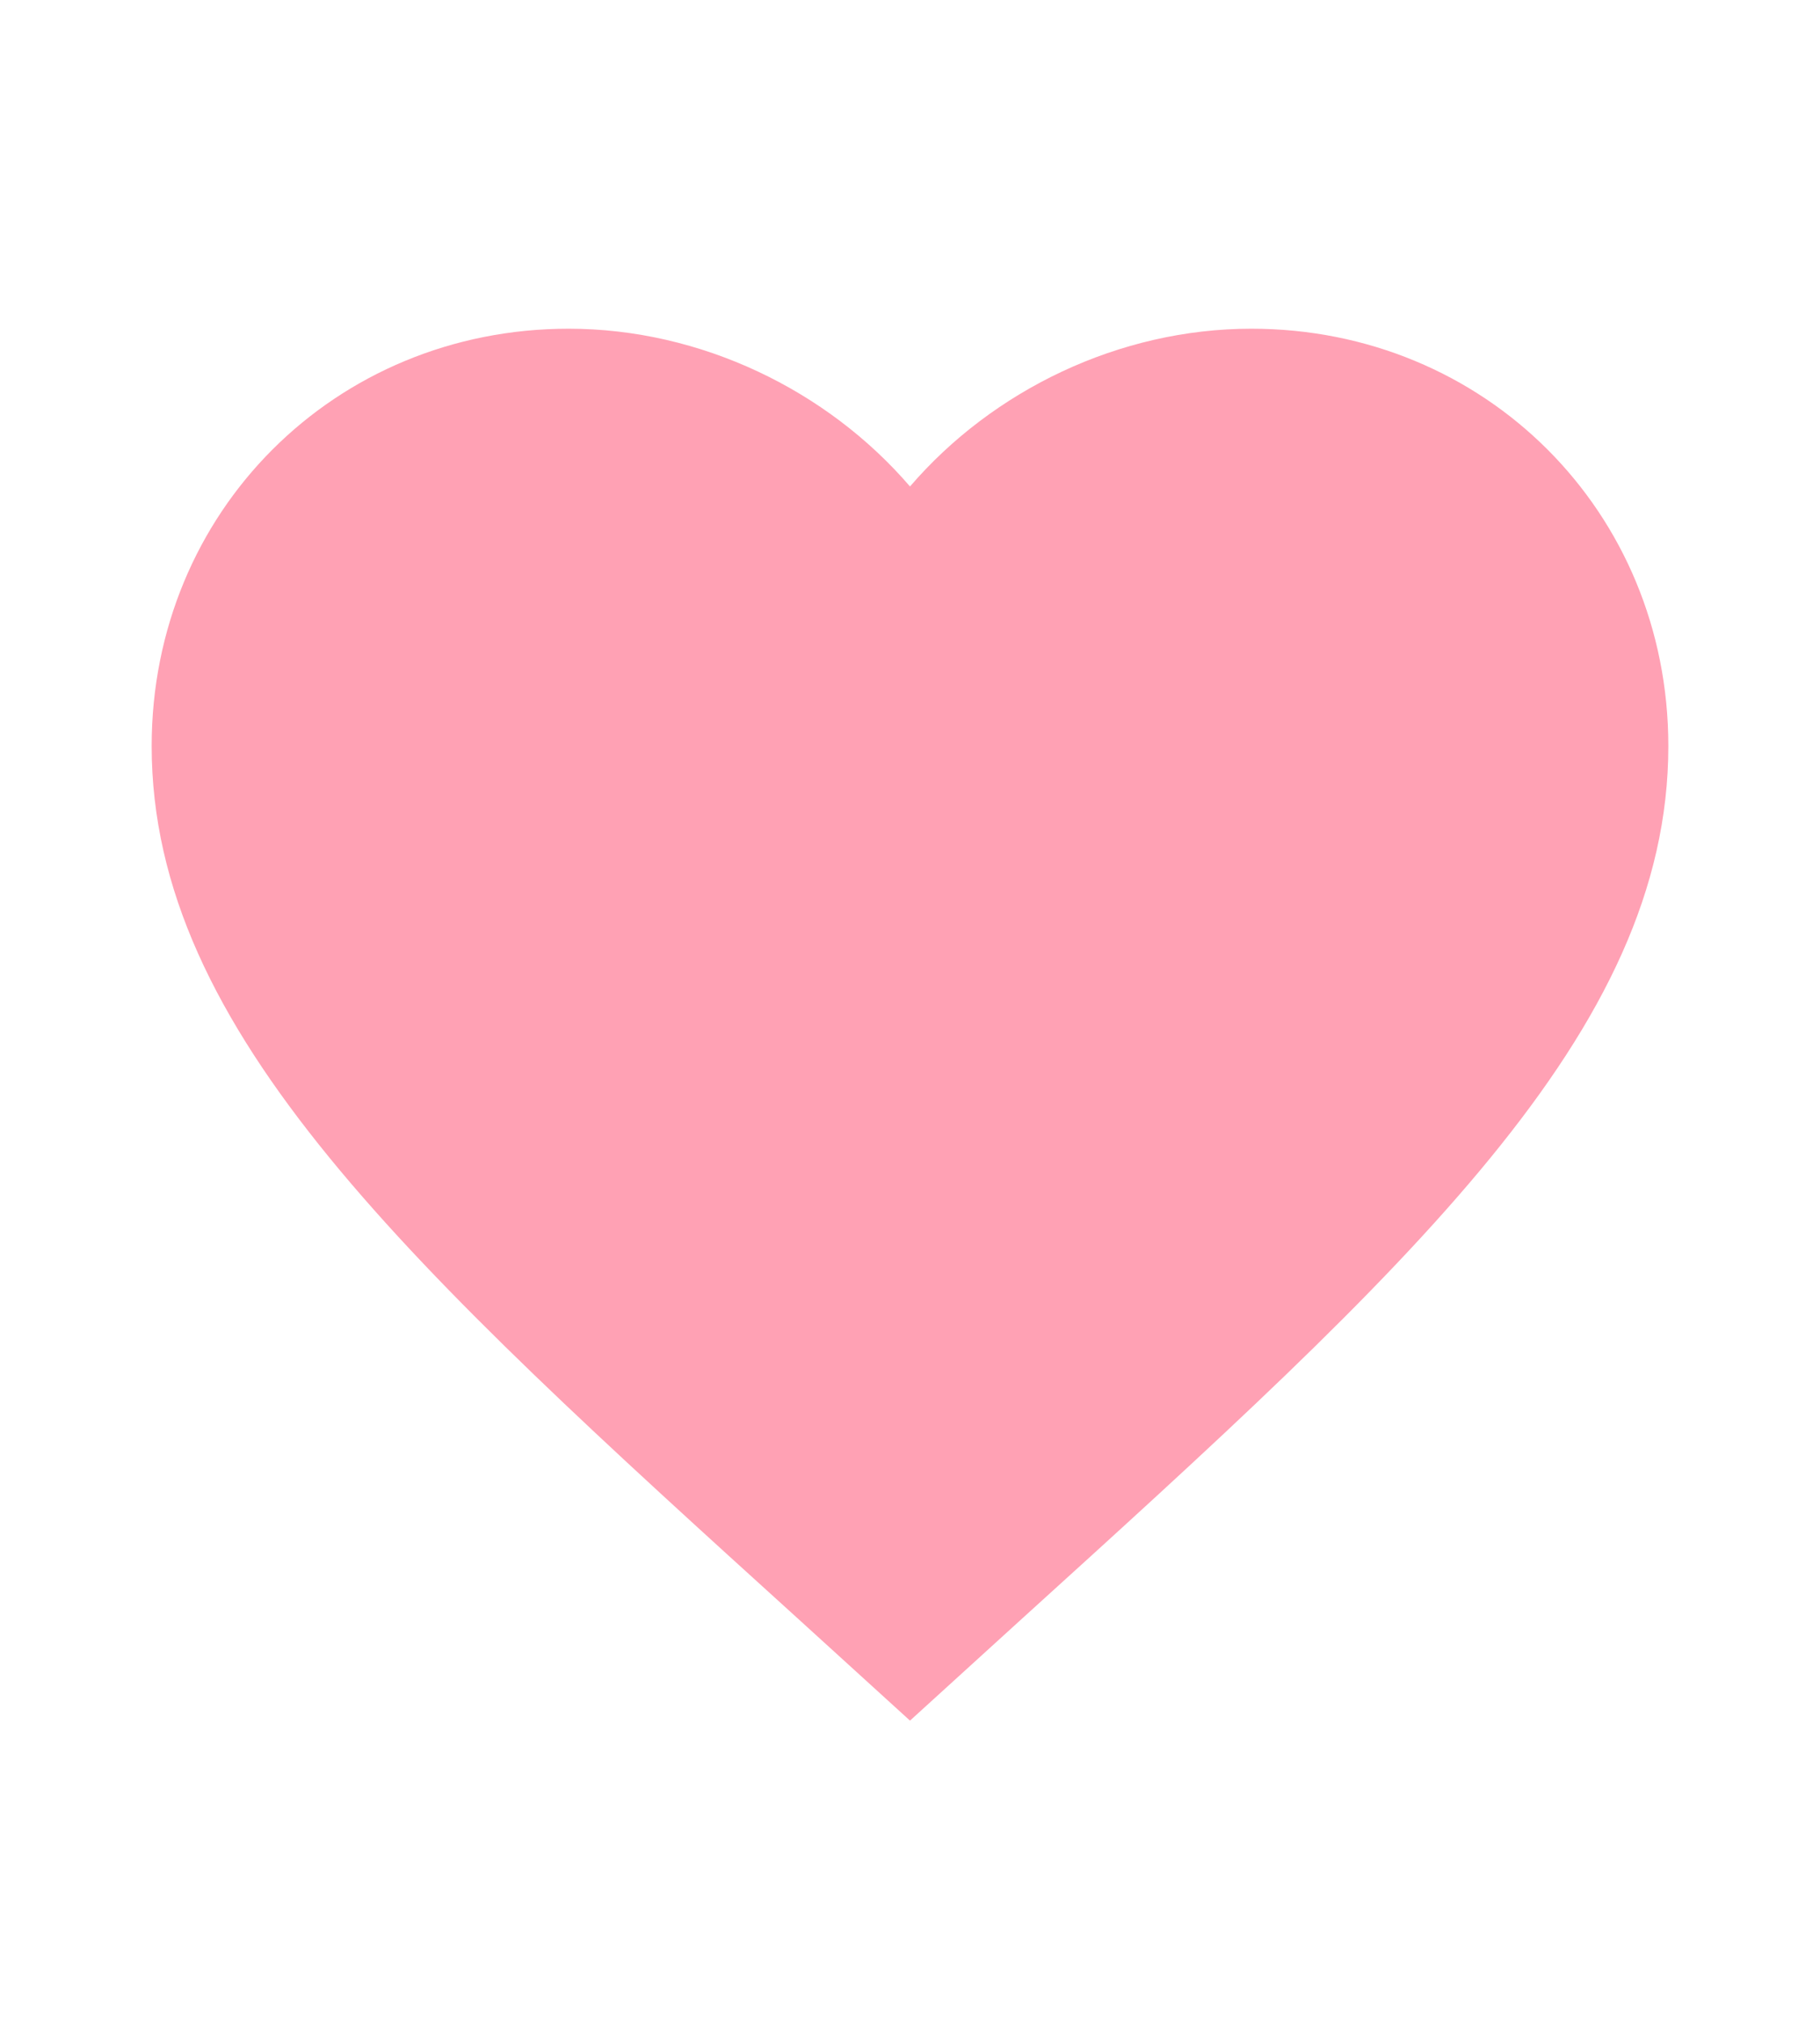 <svg width="9" height="10" viewBox="0 0 9 10" fill="none" xmlns="http://www.w3.org/2000/svg">
<path d="M4.5 8.506L3.956 8.011C2.025 6.26 0.75 5.101 0.75 3.688C0.75 2.529 1.657 1.625 2.812 1.625C3.465 1.625 4.091 1.929 4.5 2.405C4.909 1.929 5.535 1.625 6.188 1.625C7.343 1.625 8.25 2.529 8.25 3.688C8.25 5.101 6.975 6.26 5.044 8.011L4.5 8.506Z" fill="#FFA1B4"/>
</svg>
